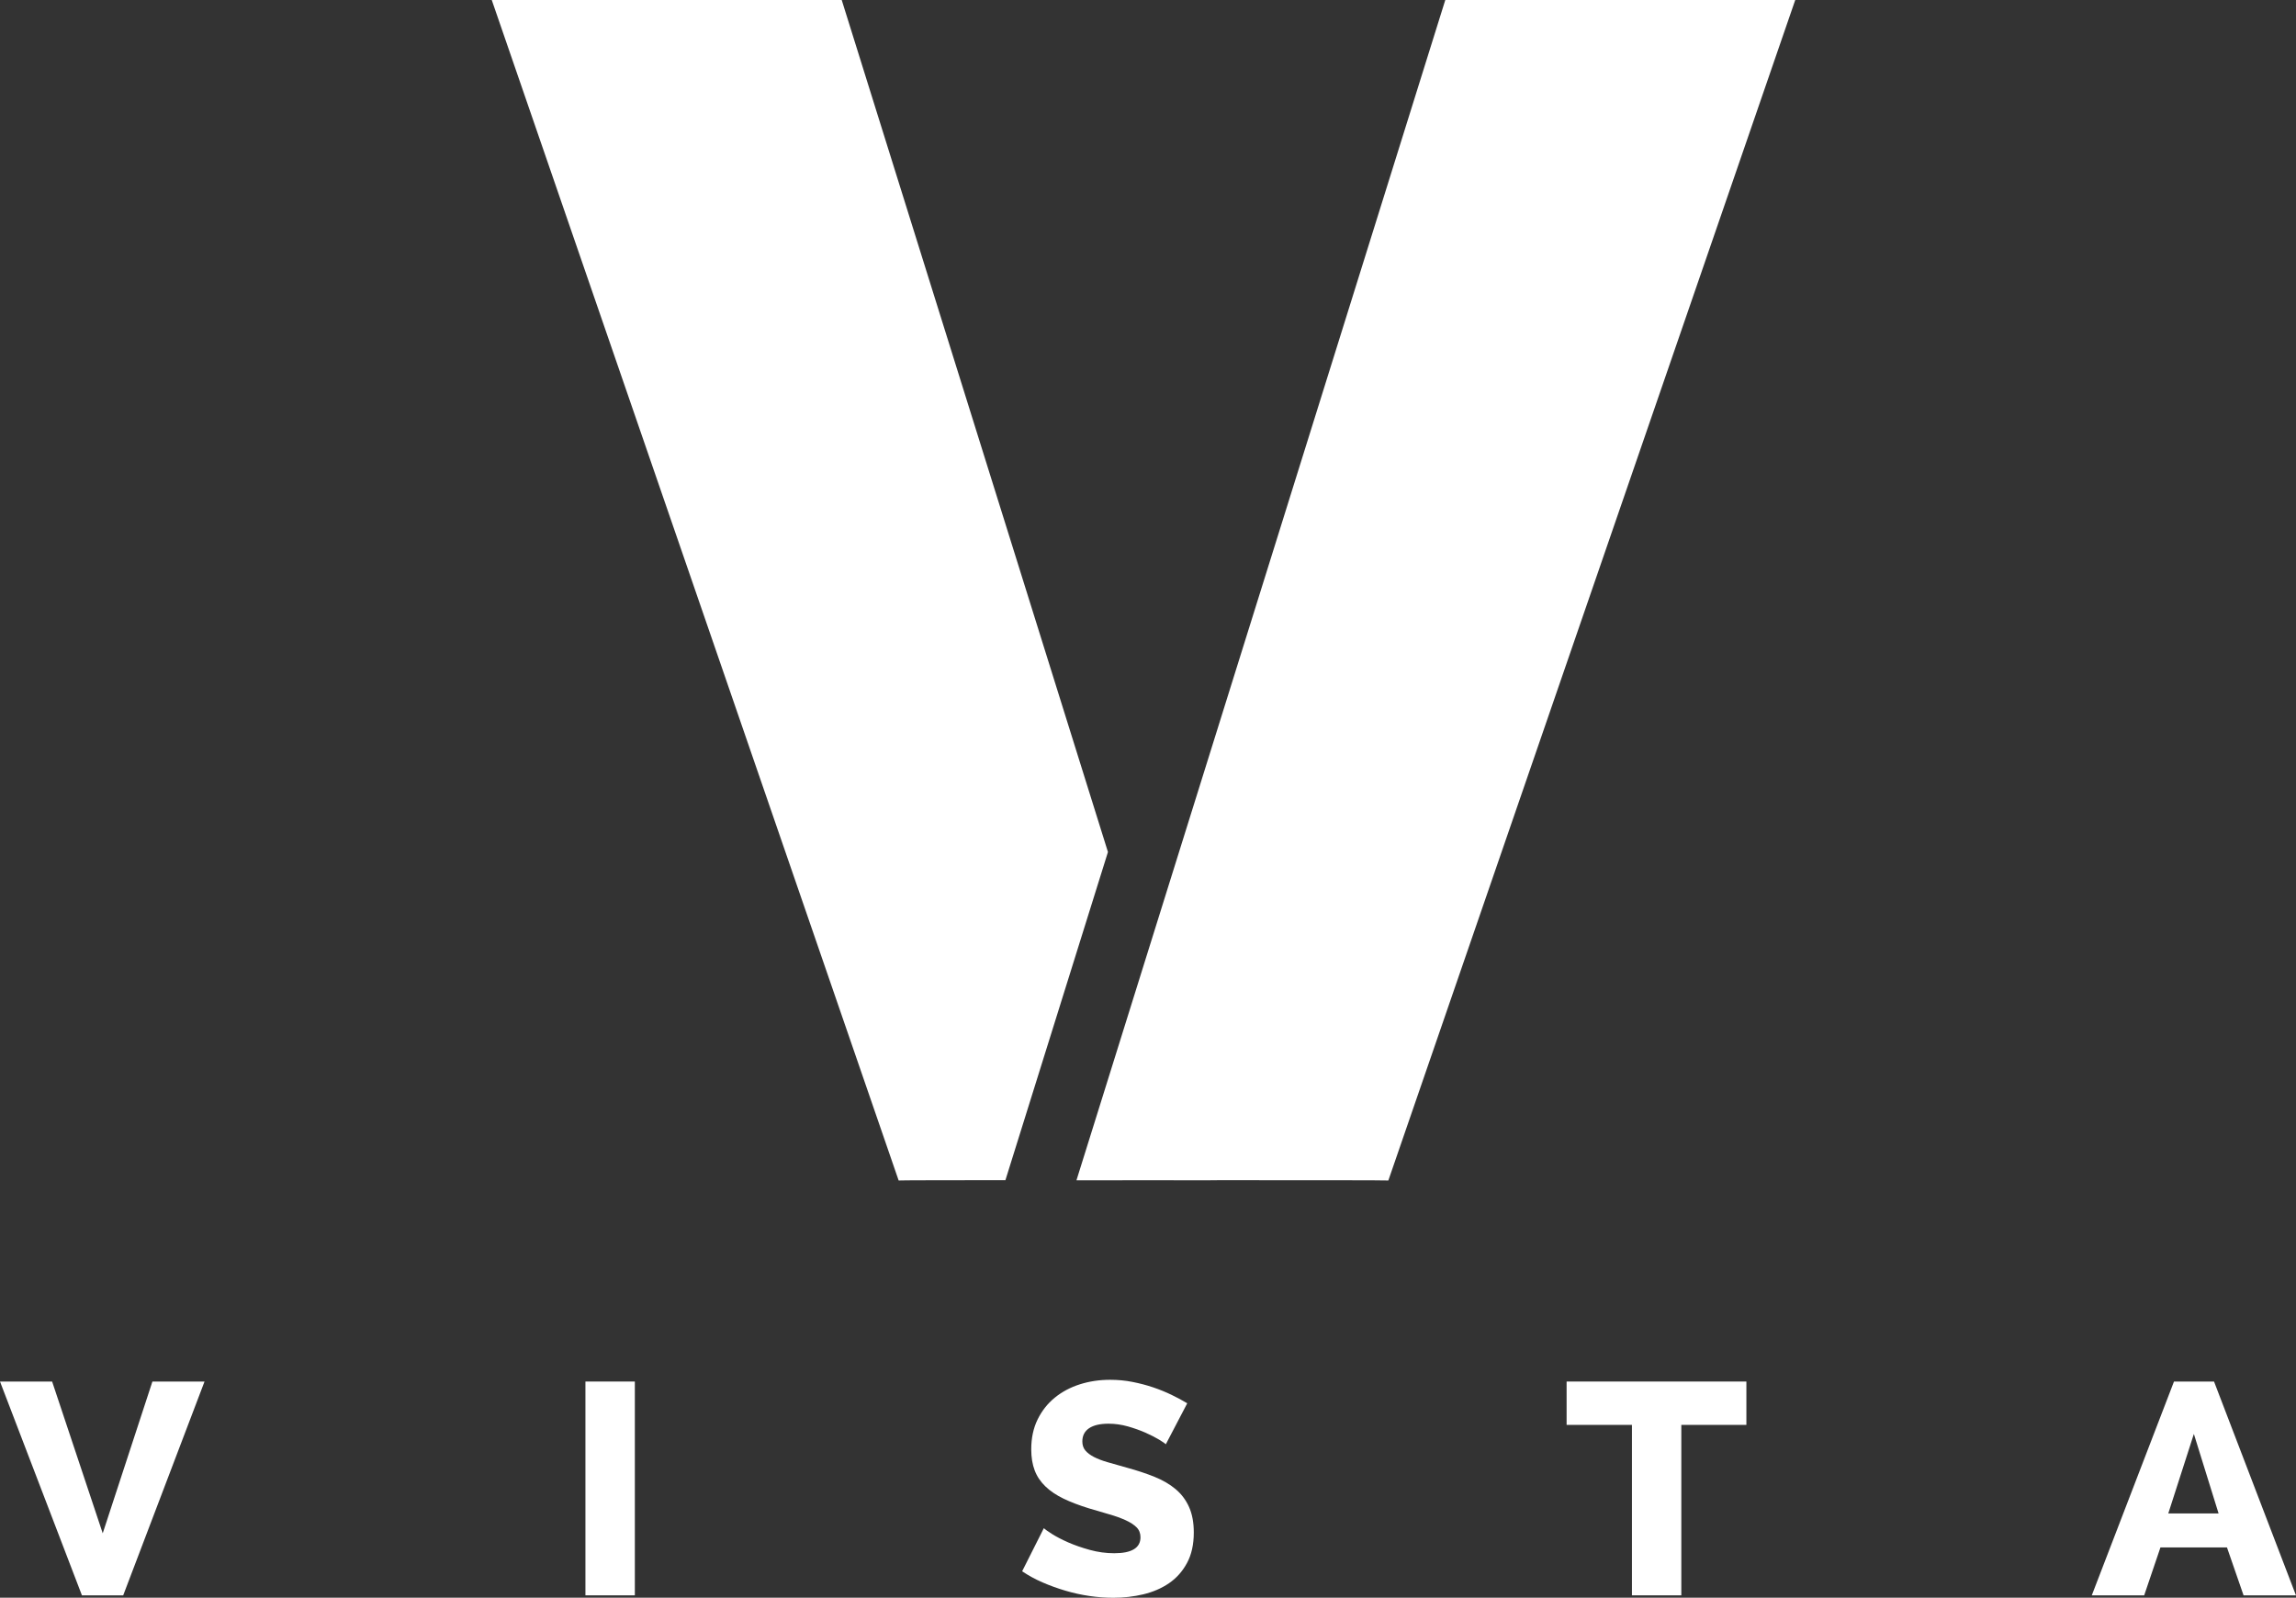 <svg xmlns="http://www.w3.org/2000/svg" id="Layer_2" data-name="Layer 2" viewBox="0 0 500 347.94"><rect x="0" y="0" width="500" height="347.94" fill="#333333" stroke="none"/><defs><style>      .cls-1 {        fill: #fff;        stroke-width: 0px;      }    </style></defs><g id="Layer_1-2" data-name="Layer 1"><g><g><path class="cls-1" d="m11.35,300.86l11.02,33.05,10.82-33.05h11.35l-17.71,46.56h-8.99L0,300.86h11.35Z"></path><path class="cls-1" d="m127.49,347.42v-46.56h10.76v46.56h-10.76Z"></path><path class="cls-1" d="m253.87,314.5c-.18-.17-.66-.5-1.44-.98-.79-.48-1.77-.98-2.95-1.51-1.18-.52-2.47-.98-3.87-1.38-1.4-.39-2.8-.59-4.2-.59-1.84,0-3.25.33-4.23.98-.98.66-1.48,1.62-1.48,2.89,0,.79.22,1.44.66,1.97.44.52,1.06.99,1.87,1.41.81.42,1.81.8,3.02,1.15,1.2.35,2.59.74,4.16,1.18,2.23.61,4.24,1.28,6.03,2,1.79.72,3.32,1.62,4.59,2.69,1.27,1.07,2.24,2.37,2.92,3.9.68,1.53,1.02,3.37,1.02,5.51,0,2.62-.49,4.84-1.48,6.66-.98,1.81-2.28,3.28-3.9,4.39-1.62,1.11-3.49,1.92-5.61,2.43-2.12.5-4.3.75-6.53.75-1.71,0-3.44-.13-5.21-.39-1.77-.26-3.51-.64-5.21-1.15-1.7-.5-3.37-1.1-4.98-1.8-1.62-.7-3.1-1.51-4.46-2.43l4.72-9.38c.22.22.81.63,1.77,1.25.96.61,2.14,1.22,3.54,1.84,1.4.61,2.97,1.16,4.72,1.64,1.75.48,3.52.72,5.31.72,3.8,0,5.71-1.16,5.71-3.48,0-.87-.29-1.6-.85-2.16-.57-.57-1.36-1.08-2.36-1.54-1.01-.46-2.19-.89-3.54-1.28-1.36-.39-2.84-.83-4.46-1.31-2.14-.66-4-1.37-5.57-2.13-1.57-.76-2.89-1.65-3.93-2.66-1.05-1.01-1.83-2.16-2.33-3.48-.5-1.31-.75-2.84-.75-4.59,0-2.45.46-4.61,1.38-6.49.92-1.88,2.16-3.46,3.74-4.75,1.57-1.29,3.4-2.26,5.48-2.92,2.08-.66,4.27-.98,6.59-.98,1.66,0,3.28.15,4.85.46,1.57.31,3.07.7,4.49,1.18,1.42.48,2.76,1.03,4.03,1.64,1.27.61,2.4,1.22,3.41,1.84l-4.66,8.92Z"></path><path class="cls-1" d="m380.31,310.3h-14.17v37.12h-10.75v-37.12h-14.23v-9.44h39.15v9.44Z"></path><path class="cls-1" d="m455.53,347.42l17.9-46.56h8.72l17.84,46.56h-11.41l-3.61-10.43h-14.49l-3.54,10.43h-11.41Zm22.23-35.15l-5.57,17.31h10.95l-5.38-17.31Z"></path></g><g><g><path class="cls-1" d="m241.28,257.02c12.33,0,22.34.02,22.34.02v-.02c-7.23,0-15.18,0-22.34,0Z"></path><path class="cls-1" d="m241.28,185.55L183.3,0h-76.21l88.61,257.08c.24-.05,10.65-.06,23.25-.07l22.33-71.47Z"></path></g><path class="cls-1" d="m314.74,0l-80.32,257.04s67.32-.07,67.92.04L390.95,0h-76.21Z"></path></g></g></g></svg>